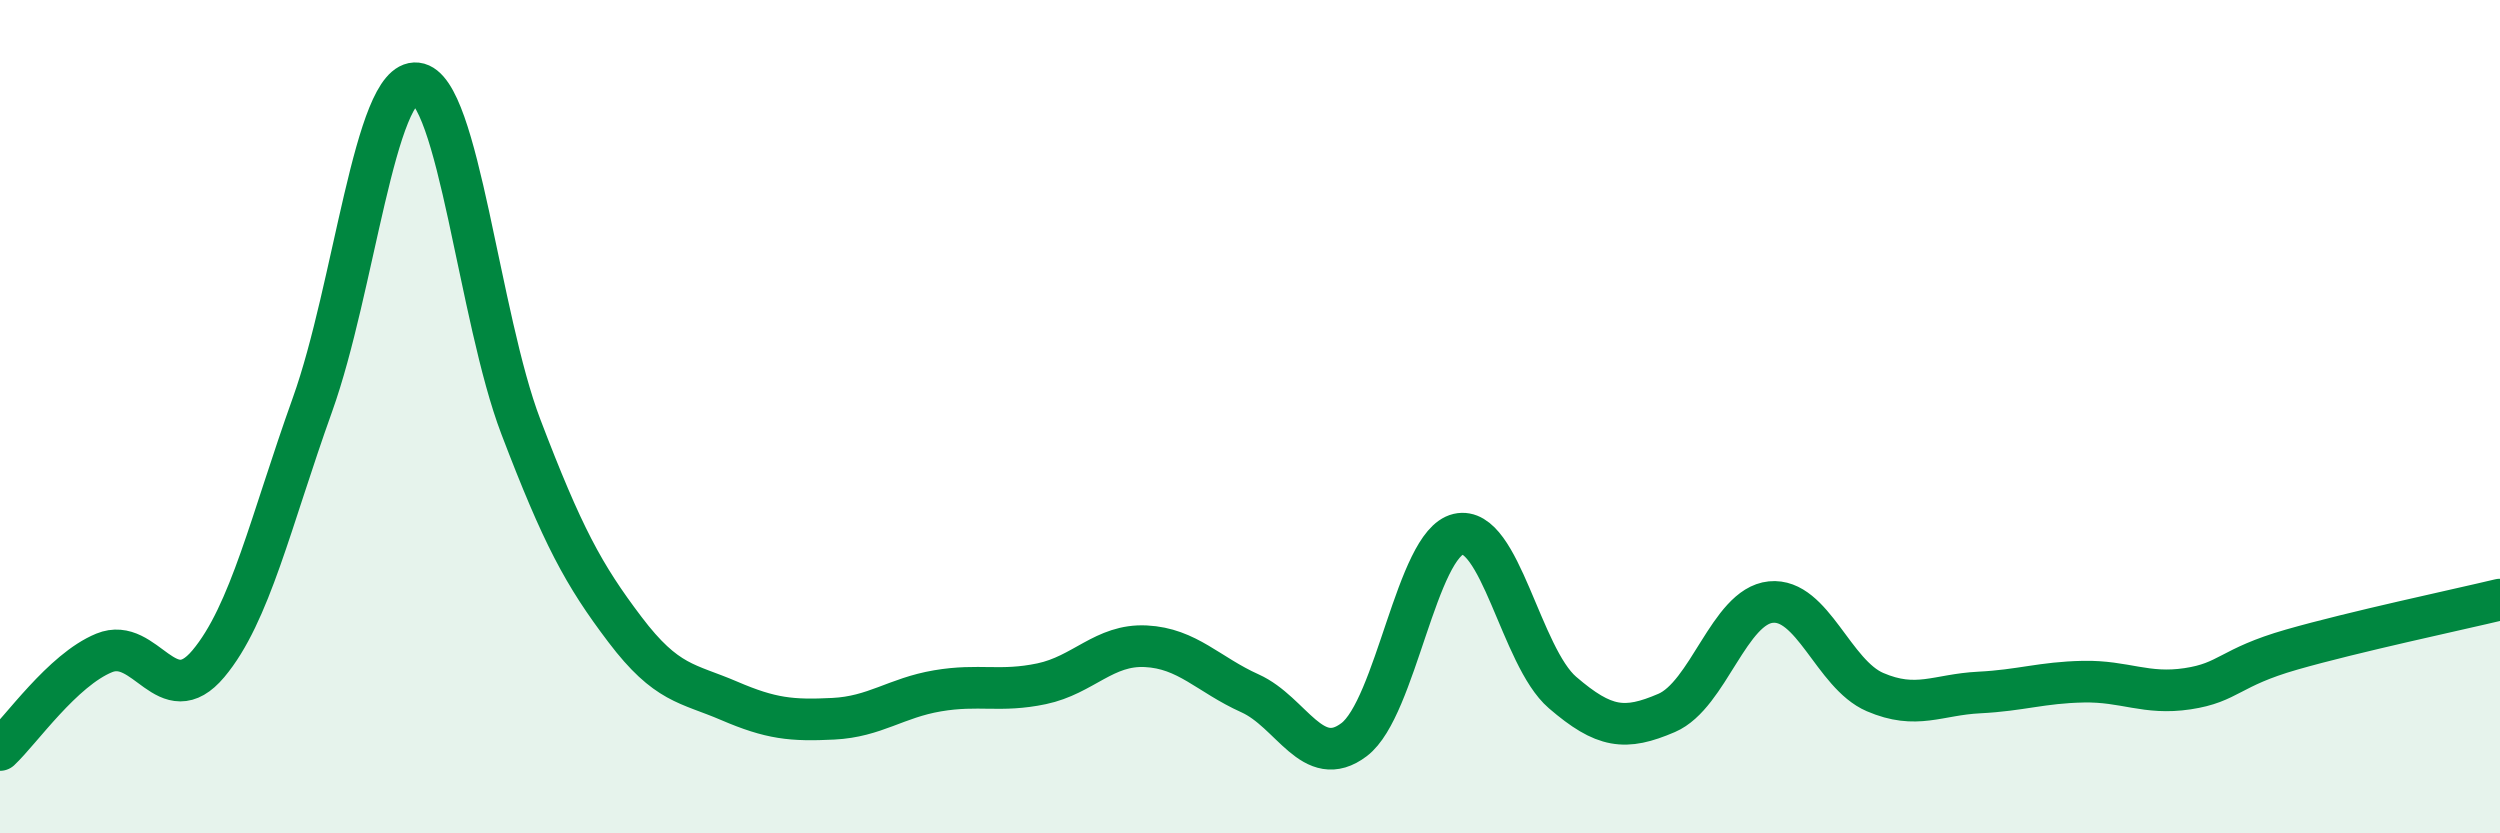 
    <svg width="60" height="20" viewBox="0 0 60 20" xmlns="http://www.w3.org/2000/svg">
      <path
        d="M 0,18 C 0.5,17.53 1.5,16.08 2.5,15.67 C 3.5,15.26 4,17.12 5,15.93 C 6,14.74 6.5,12.5 7.5,9.71 C 8.5,6.92 9,1.89 10,2 C 11,2.11 11.5,7.62 12.5,10.24 C 13.5,12.86 14,13.79 15,15.11 C 16,16.43 16.5,16.39 17.5,16.82 C 18.5,17.25 19,17.3 20,17.25 C 21,17.2 21.5,16.75 22.5,16.58 C 23.5,16.41 24,16.62 25,16.41 C 26,16.2 26.5,15.46 27.5,15.51 C 28.5,15.56 29,16.19 30,16.64 C 31,17.09 31.5,18.51 32.5,17.75 C 33.5,16.99 34,13.05 35,12.82 C 36,12.59 36.5,15.76 37.5,16.62 C 38.5,17.48 39,17.54 40,17.11 C 41,16.68 41.5,14.55 42.5,14.45 C 43.5,14.35 44,16.18 45,16.61 C 46,17.04 46.5,16.67 47.5,16.62 C 48.5,16.57 49,16.38 50,16.36 C 51,16.34 51.5,16.68 52.5,16.53 C 53.5,16.38 53.5,16.02 55,15.59 C 56.5,15.16 59,14.63 60,14.39L60 20L0 20Z"
        fill="#008740"
        opacity="0.1"
        stroke-linecap="round"
        stroke-linejoin="round"
      />
      <path
        d="M 0,18 C 0.5,17.53 1.5,16.08 2.5,15.67 C 3.5,15.26 4,17.12 5,15.93 C 6,14.74 6.5,12.5 7.5,9.71 C 8.5,6.92 9,1.89 10,2 C 11,2.11 11.5,7.62 12.5,10.24 C 13.5,12.86 14,13.79 15,15.11 C 16,16.43 16.5,16.39 17.5,16.82 C 18.5,17.25 19,17.3 20,17.25 C 21,17.2 21.5,16.75 22.5,16.58 C 23.5,16.41 24,16.62 25,16.41 C 26,16.2 26.5,15.46 27.5,15.51 C 28.5,15.56 29,16.19 30,16.64 C 31,17.09 31.5,18.51 32.5,17.75 C 33.5,16.99 34,13.05 35,12.82 C 36,12.59 36.5,15.76 37.5,16.62 C 38.5,17.48 39,17.54 40,17.11 C 41,16.68 41.5,14.55 42.5,14.45 C 43.5,14.35 44,16.18 45,16.61 C 46,17.04 46.5,16.67 47.5,16.62 C 48.5,16.57 49,16.38 50,16.36 C 51,16.34 51.5,16.68 52.5,16.53 C 53.5,16.38 53.5,16.02 55,15.59 C 56.5,15.16 59,14.63 60,14.39"
        stroke="#008740"
        stroke-width="1"
        fill="none"
        stroke-linecap="round"
        stroke-linejoin="round"
      />
    </svg>
  
